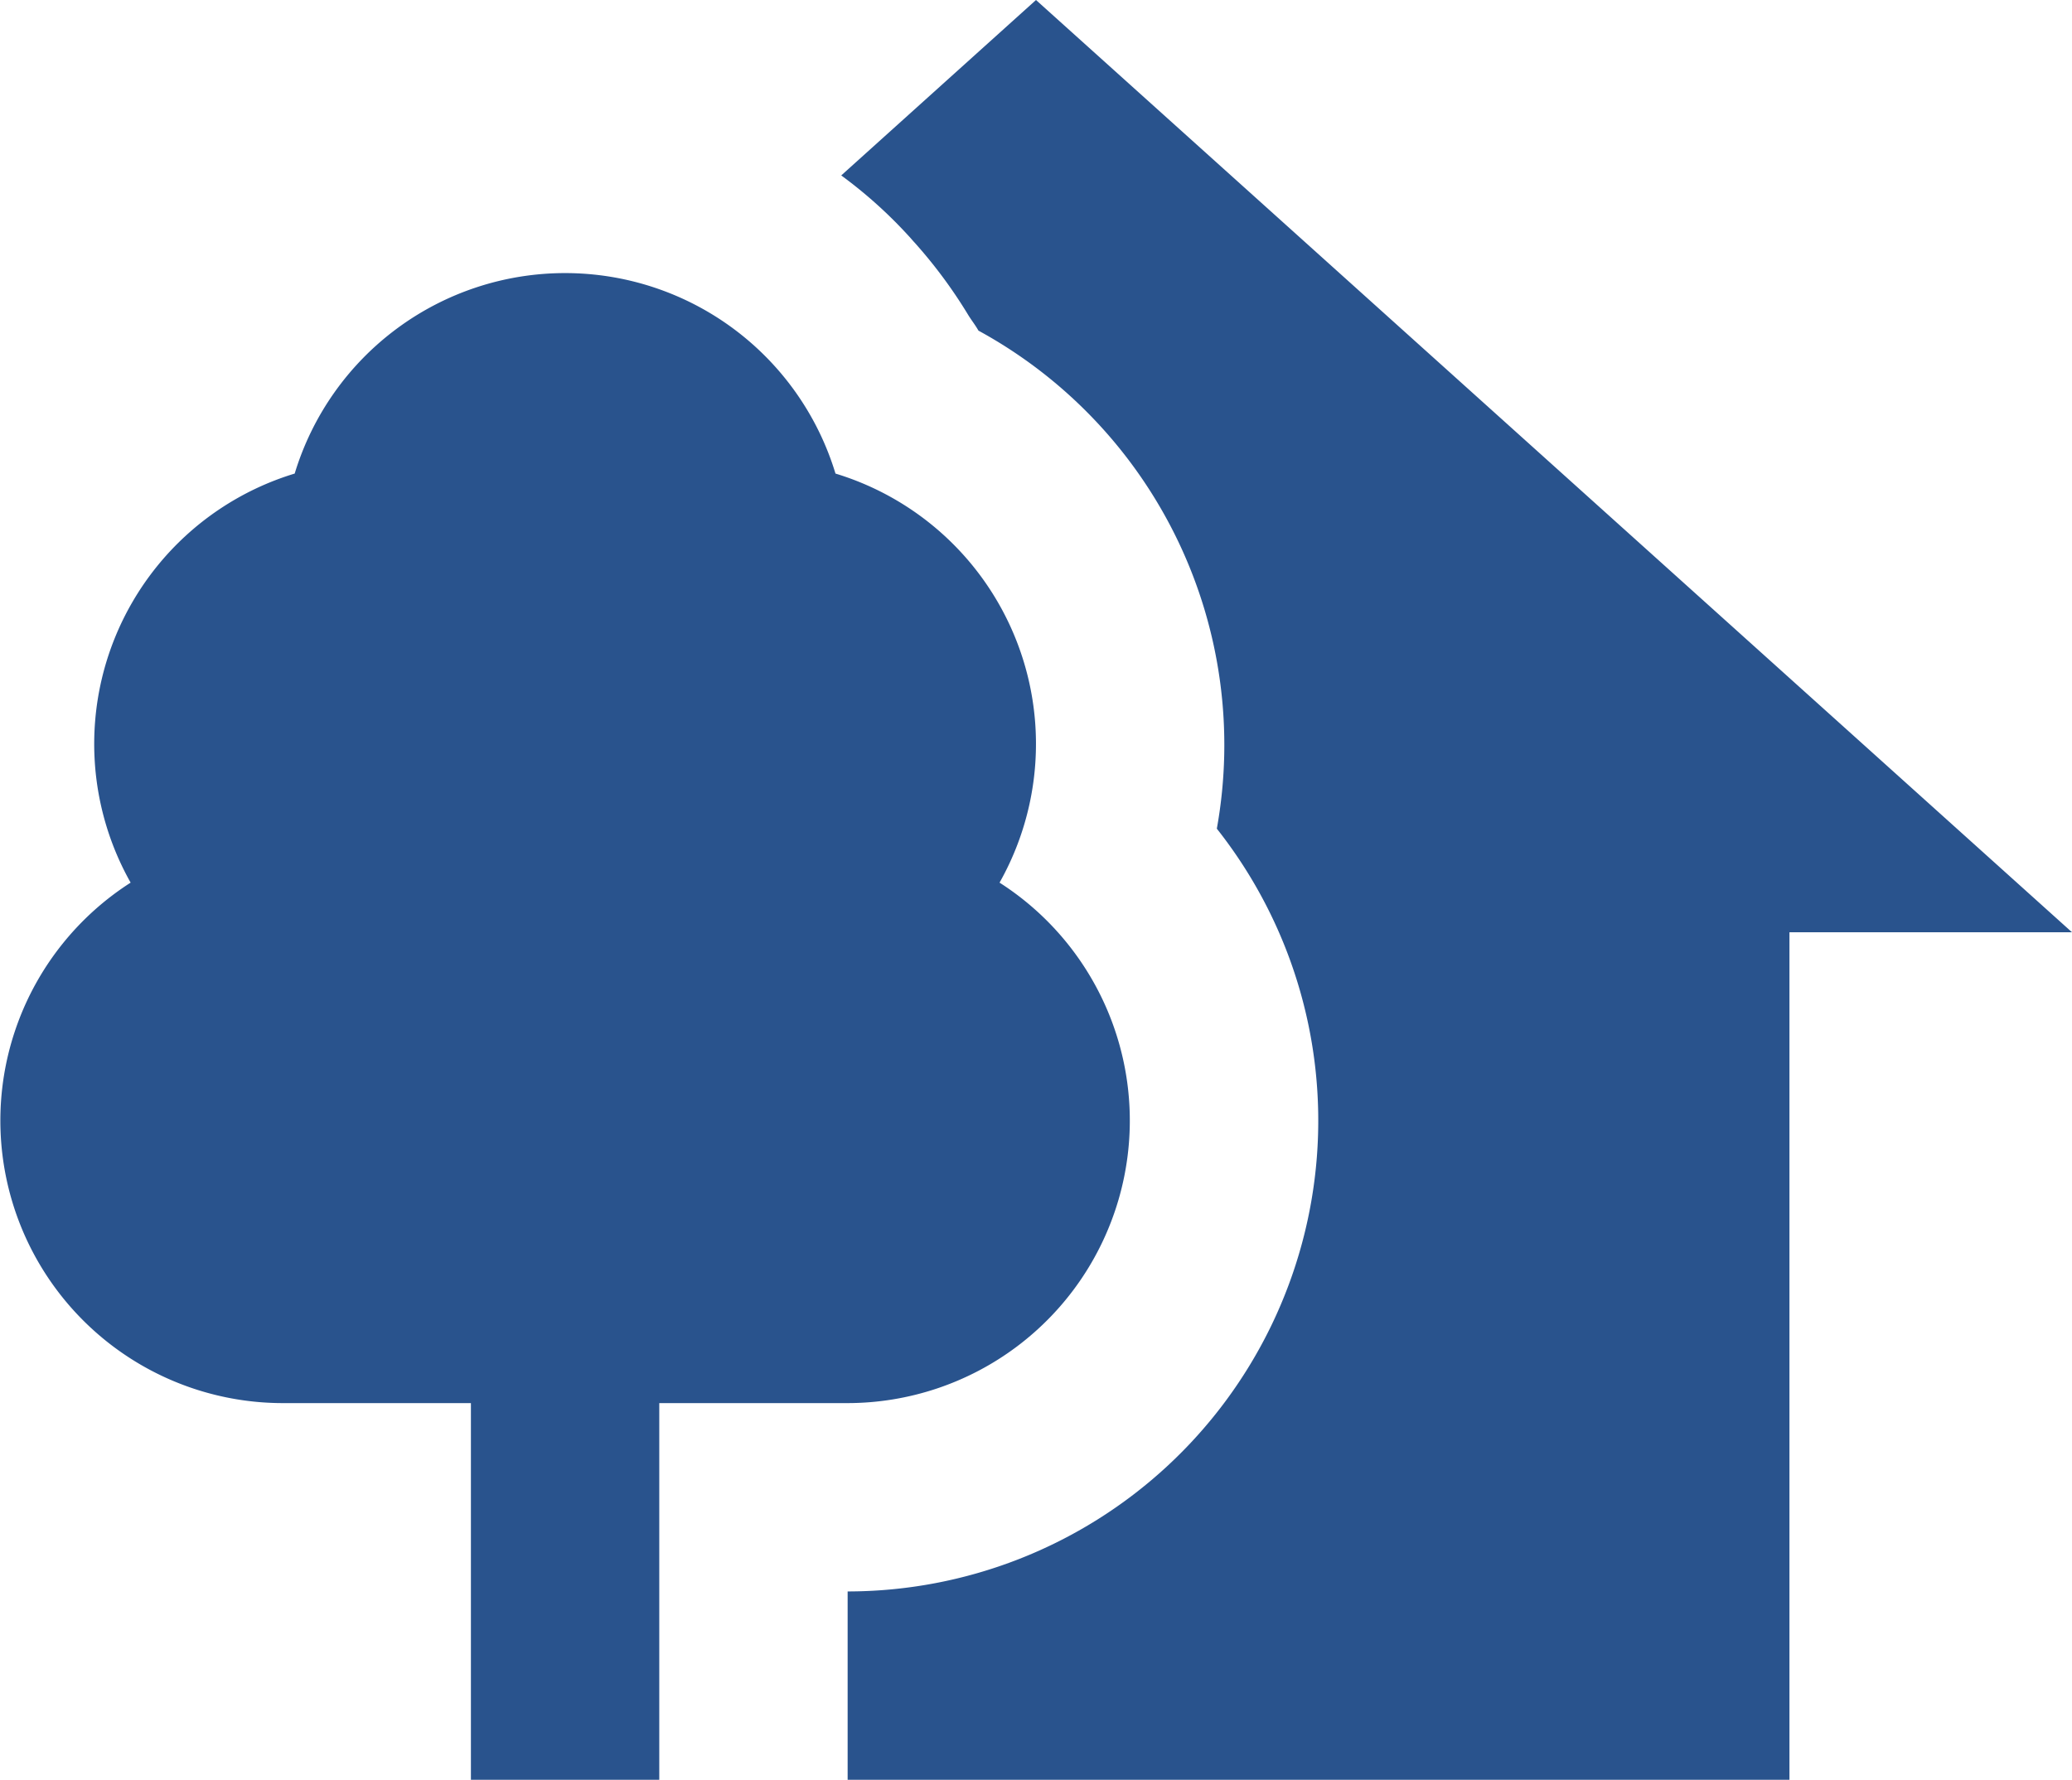 <svg xmlns="http://www.w3.org/2000/svg" width="22" height="18.9" viewBox="0 0 22 18.9"><path d="M12,2.1,9.932,3.963a4.857,4.857,0,0,1,.719.646c.02.021.039.045.059.066a5.149,5.149,0,0,1,.568.766l0,0c.035.058.078.111.111.17A5.012,5.012,0,0,1,13.92,10.9,5,5,0,0,1,10,19v2H20V12h3ZM7,5A3,3,0,0,0,4.129,7.129a3,3,0,0,0-1.742,4.344A3,3,0,0,0,4,17H6v4H8V17h2a3,3,0,0,0,1.613-5.527A3,3,0,0,0,9.871,7.129,3,3,0,0,0,7,5Z" transform="translate(-1 -2.1)" fill="#29538d"/></svg>